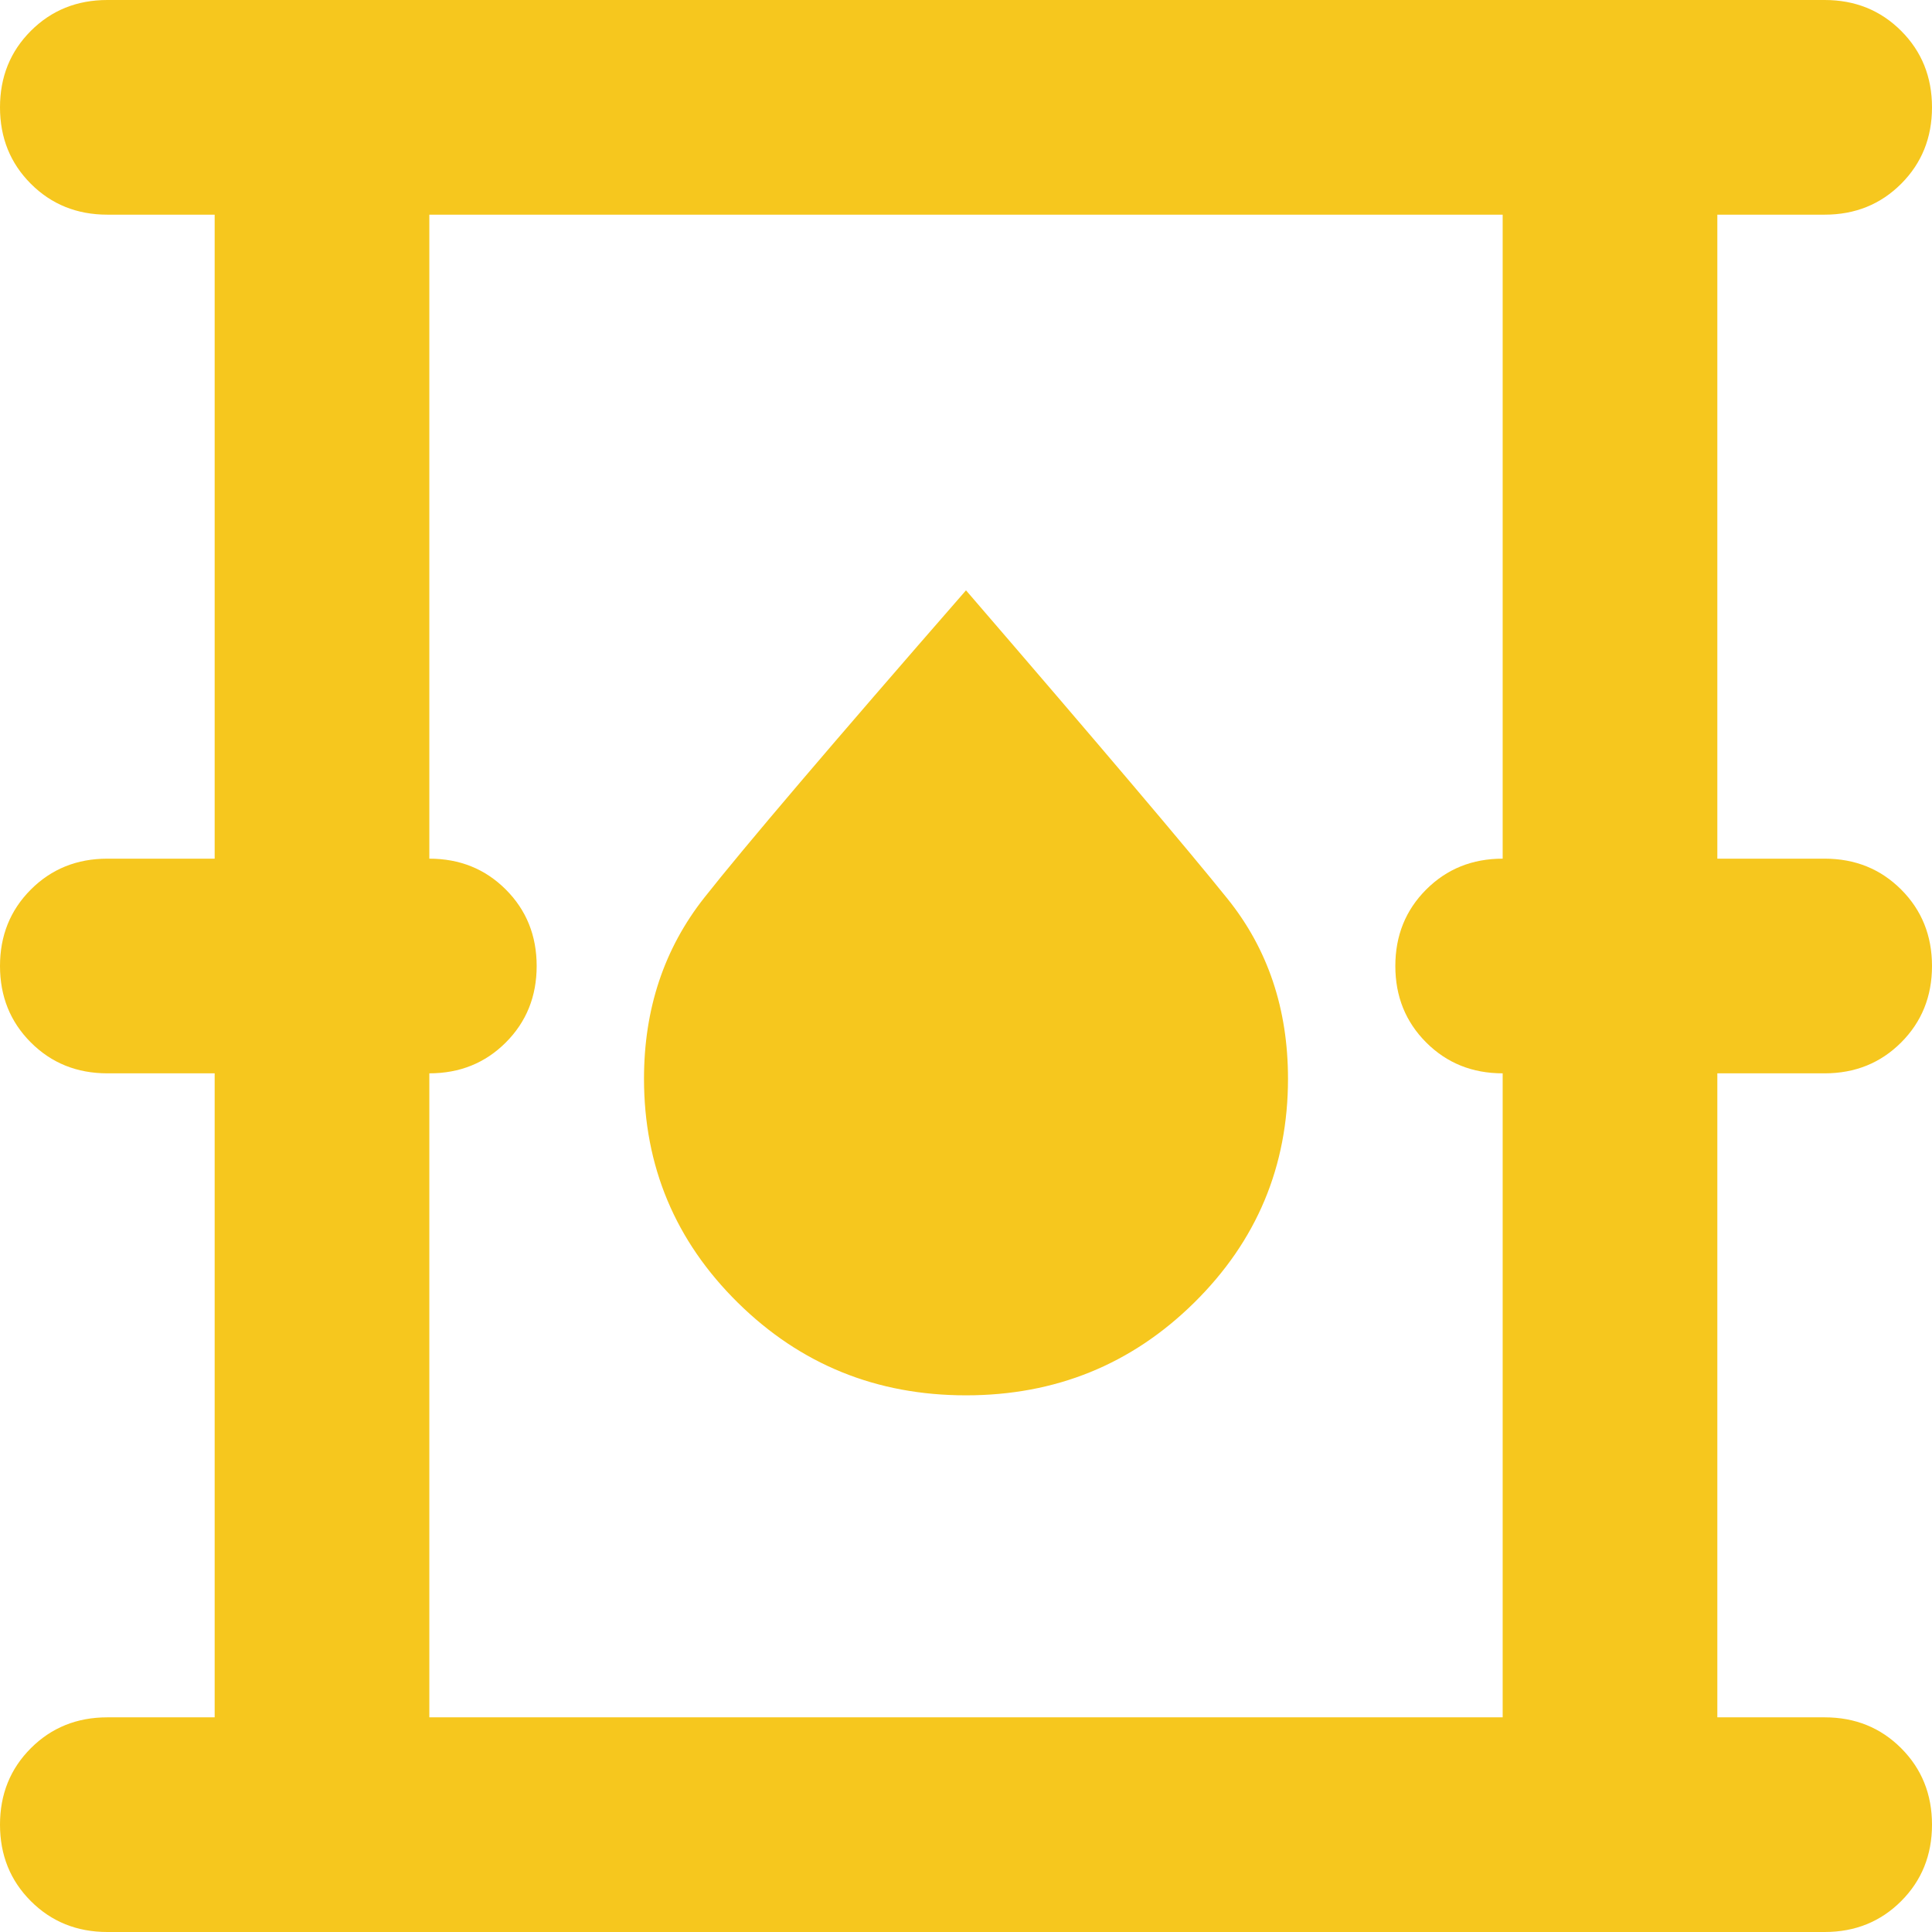 <svg width="36" height="36" viewBox="0 0 36 36" fill="none" xmlns="http://www.w3.org/2000/svg">
<path d="M2 36C1.433 36 0.958 35.808 0.575 35.425C0.192 35.042 0 34.567 0 34C0 33.433 0.192 32.958 0.575 32.575C0.958 32.192 1.433 32 2 32H4V20H2C1.433 20 0.958 19.808 0.575 19.425C0.192 19.042 0 18.567 0 18C0 17.433 0.192 16.958 0.575 16.575C0.958 16.192 1.433 16 2 16H4V4H2C1.433 4 0.958 3.808 0.575 3.425C0.192 3.042 0 2.567 0 2C0 1.433 0.192 0.958 0.575 0.575C0.958 0.192 1.433 0 2 0H34C34.567 0 35.042 0.192 35.425 0.575C35.808 0.958 36 1.433 36 2C36 2.567 35.808 3.042 35.425 3.425C35.042 3.808 34.567 4 34 4H32V16H34C34.567 16 35.042 16.192 35.425 16.575C35.808 16.958 36 17.433 36 18C36 18.567 35.808 19.042 35.425 19.425C35.042 19.808 34.567 20 34 20H32V32H34C34.567 32 35.042 32.192 35.425 32.575C35.808 32.958 36 33.433 36 34C36 34.567 35.808 35.042 35.425 35.425C35.042 35.808 34.567 36 34 36H2ZM8 32H28V20C27.433 20 26.958 19.808 26.575 19.425C26.192 19.042 26 18.567 26 18C26 17.433 26.192 16.958 26.575 16.575C26.958 16.192 27.433 16 28 16V4H8V16C8.567 16 9.042 16.192 9.425 16.575C9.808 16.958 10 17.433 10 18C10 18.567 9.808 19.042 9.425 19.425C9.042 19.808 8.567 20 8 20V32ZM18 26C19.667 26 21.083 25.425 22.25 24.275C23.417 23.125 24 21.733 24 20.1C24 18.8 23.625 17.683 22.875 16.75C22.125 15.817 20.5 13.9 18 11C15.5 13.867 13.875 15.775 13.125 16.725C12.375 17.675 12 18.8 12 20.1C12 21.733 12.583 23.125 13.75 24.275C14.917 25.425 16.333 26 18 26Z" fill="#F6C71E"/>
</svg>
